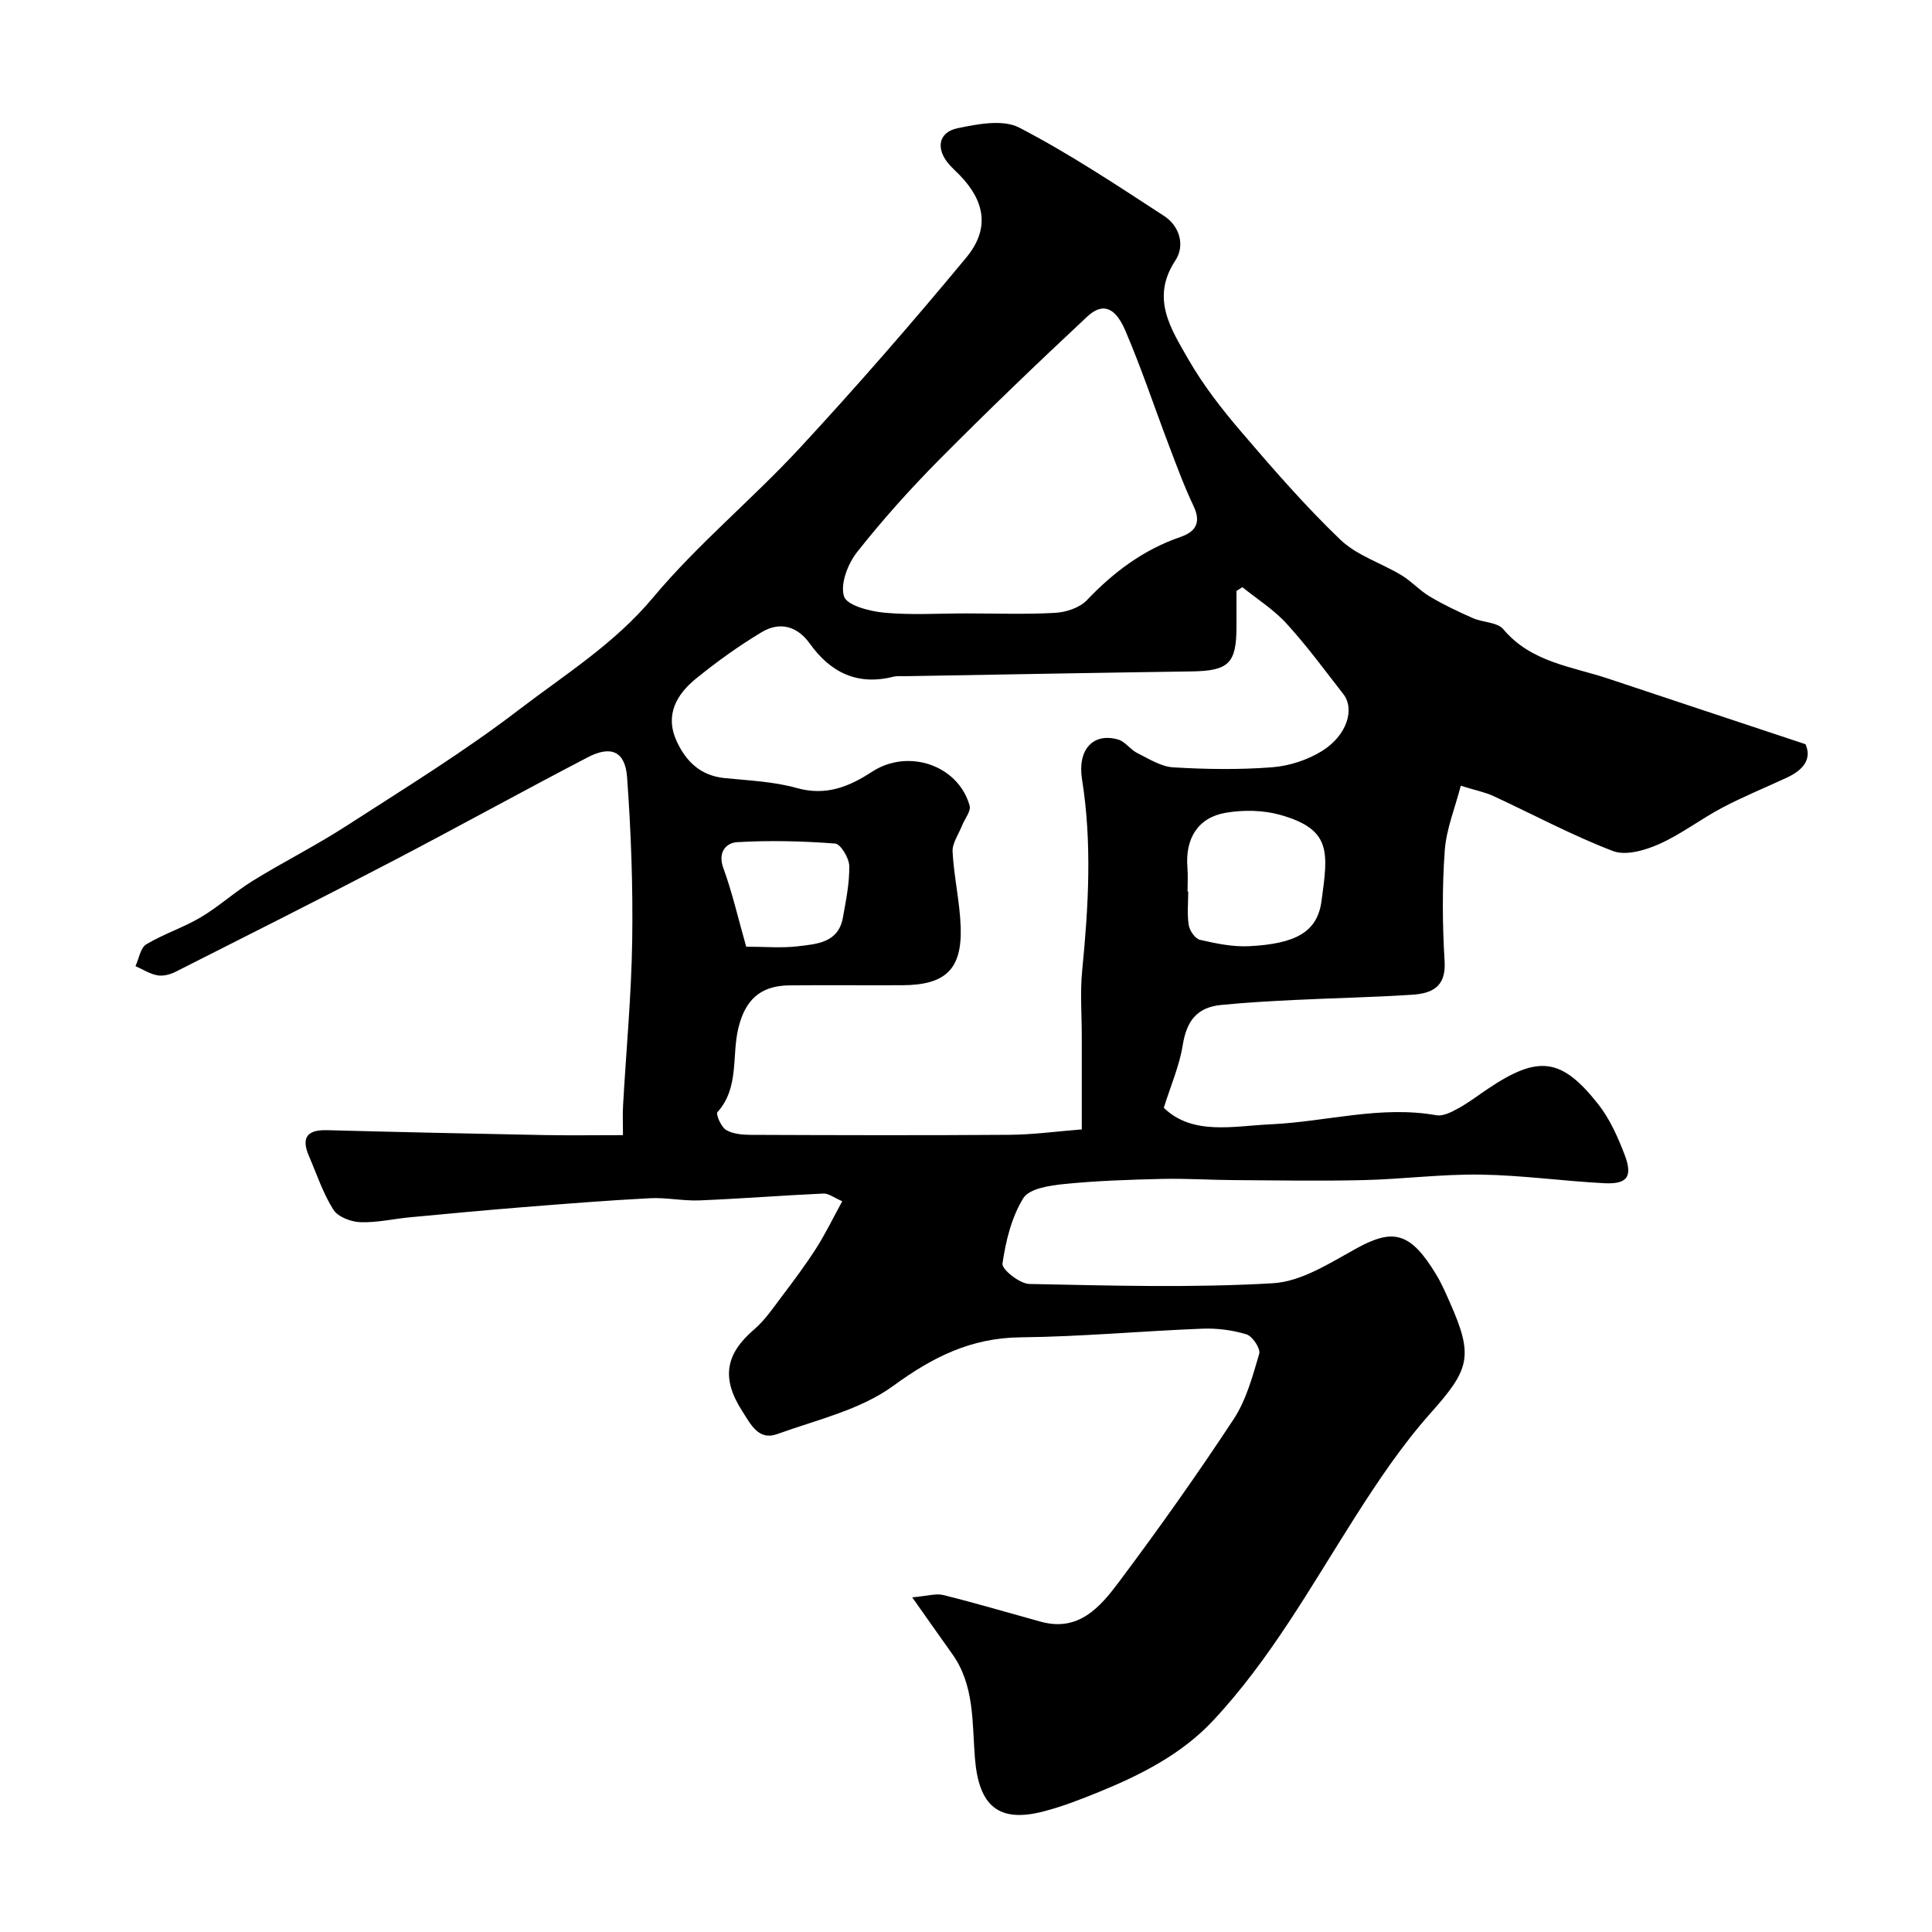 <svg enable-background="new 0 0 400 400" viewBox="0 0 400 400" xmlns="http://www.w3.org/2000/svg"><path d="m188.86 330.71c3.11-.26 4.91-.86 6.47-.47 6.76 1.69 13.45 3.67 20.17 5.52 7.81 2.15 12.26-3.03 16.1-8.15 8.26-11.02 16.24-22.28 23.81-33.78 2.62-3.98 3.93-8.9 5.3-13.55.31-1.05-1.39-3.63-2.63-4.01-2.92-.9-6.13-1.3-9.19-1.18-12.54.49-25.06 1.66-37.6 1.79-10.24.11-18.15 4.06-26.34 10.04-6.83 4.99-15.87 7.04-24.07 10-3.83 1.38-5.44-2.02-7.15-4.67-4.43-6.84-3.59-11.87 2.4-17 2.24-1.92 3.95-4.47 5.75-6.85 2.46-3.25 4.9-6.52 7.1-9.95 1.89-2.96 3.43-6.15 5.4-9.75-1.74-.74-2.83-1.64-3.89-1.59-8.55.39-17.09 1.07-25.65 1.42-3.42.14-6.88-.63-10.29-.45-8.88.46-17.74 1.17-26.6 1.88-7.7.62-15.4 1.34-23.09 2.07-3.43.32-6.86 1.14-10.27 1.01-1.94-.07-4.63-1.1-5.57-2.59-2.15-3.4-3.44-7.35-5.05-11.09-1.62-3.75-.48-5.48 3.72-5.37 14.93.4 29.86.72 44.79 1.01 5.3.1 10.6.02 16.5.02 0-2.3-.09-4.25.02-6.18.64-11.36 1.72-22.71 1.89-34.08.17-11.28-.24-22.6-1.06-33.85-.39-5.36-3.33-6.63-8.14-4.12-13.62 7.09-27.06 14.53-40.67 21.63-14.82 7.73-29.75 15.24-44.67 22.78-1.11.56-2.58.95-3.76.73-1.58-.28-3.03-1.24-4.54-1.9.72-1.55 1.02-3.78 2.23-4.51 3.58-2.16 7.68-3.46 11.28-5.6 3.76-2.23 7.05-5.26 10.78-7.56 6.35-3.92 13.05-7.28 19.32-11.33 12.05-7.78 24.33-15.32 35.69-24.02 9.55-7.31 19.82-13.68 27.82-23.25 9.26-11.08 20.6-20.39 30.43-31.02 11.85-12.8 23.32-25.98 34.45-39.41 4.92-5.93 3.9-11.66-1.38-17.1-.7-.72-1.45-1.38-2.11-2.13-2.85-3.2-2.36-6.7 1.68-7.55 4.15-.87 9.39-1.88 12.76-.14 10.38 5.38 20.19 11.91 30.01 18.3 3.2 2.08 4.4 6.1 2.33 9.23-5.16 7.81-.89 14.17 2.66 20.39 3.06 5.35 6.93 10.33 10.95 15.03 6.59 7.7 13.27 15.4 20.58 22.4 3.42 3.27 8.46 4.81 12.64 7.34 2.09 1.26 3.78 3.18 5.88 4.42 2.85 1.69 5.86 3.12 8.9 4.46 2.06.91 5.06.82 6.3 2.3 5.76 6.86 14.13 7.69 21.77 10.24 13.41 4.48 26.83 8.92 40.79 13.56 1.38 3.13-.53 5.37-3.86 6.92-4.44 2.07-8.99 3.91-13.31 6.19-4.47 2.35-8.54 5.52-13.12 7.56-2.9 1.29-6.91 2.47-9.57 1.45-8.46-3.24-16.51-7.57-24.76-11.39-1.73-.8-3.66-1.17-6.75-2.13-1.17 4.53-2.99 8.92-3.32 13.42-.55 7.63-.49 15.34-.03 22.98.32 5.33-2.71 6.6-6.72 6.87-8.09.53-16.2.68-24.29 1.08-5.1.25-10.21.53-15.29 1.04-5.06.5-7.14 3.41-7.93 8.38-.68 4.23-2.46 8.27-3.91 12.91 5.97 5.78 14.4 3.77 22.25 3.41 11.39-.53 22.61-3.93 34.19-1.87 1.4.25 3.17-.68 4.55-1.44 2.14-1.17 4.09-2.68 6.12-4.04 10.43-7 15.23-6.47 22.86 3.23 2.36 3 4 6.69 5.39 10.29 1.8 4.65.66 6.28-4.19 6.03-8.54-.44-17.06-1.66-25.6-1.78-8.07-.12-16.15.95-24.23 1.14-8.9.21-17.81.06-26.72 0-4.98-.03-9.97-.36-14.94-.25-6.77.16-13.56.38-20.29 1.06-2.98.3-7.24.93-8.47 2.92-2.44 3.95-3.65 8.89-4.32 13.57-.17 1.17 3.57 4.16 5.56 4.2 16.82.34 33.69.83 50.46-.15 5.91-.35 11.82-4.22 17.32-7.24 7.56-4.15 11.14-3.39 16.5 5.51 1.09 1.81 1.94 3.79 2.8 5.73 4.98 11.2 4.03 13.87-4.03 22.92-5.83 6.55-10.8 13.95-15.53 21.37-9.25 14.53-17.66 29.66-29.53 42.32-6.47 6.9-14.87 11.17-23.56 14.71-3.75 1.53-7.56 3.02-11.47 4.03-9.39 2.45-13.43-1.17-14.22-11.01-.6-7.38-.04-15.2-4.81-21.74-2.46-3.43-4.86-6.89-8.18-11.57zm68.36-209.14c-.41.26-.82.52-1.22.78v7.46c-.01 7.57-1.64 9.09-9.34 9.2-19.76.28-39.51.65-59.27.99-.83.01-1.7-.08-2.49.12-7.4 1.85-12.96-.89-17.23-6.86-2.63-3.67-6.23-4.6-9.93-2.4-4.74 2.83-9.27 6.1-13.57 9.58-4.05 3.27-6.55 7.52-4.12 12.91 1.9 4.22 4.93 7.23 9.93 7.74 5.02.51 10.17.71 14.98 2.06 6.05 1.7 10.84-.27 15.59-3.37 7.46-4.87 17.82-1.39 20.2 7.01.32 1.15-1.03 2.76-1.58 4.16-.7 1.79-2.04 3.63-1.95 5.39.28 5.21 1.5 10.37 1.68 15.57.3 8.77-3.14 12.02-12.04 12.07-7.83.04-15.66-.05-23.49.03-6.1.07-9.14 3.18-10.51 8.88-1.39 5.76.23 12.29-4.31 17.36-.38.43.74 3.08 1.77 3.69 1.42.85 3.42 1.01 5.17 1.02 17.86.07 35.72.12 53.57-.01 4.87-.04 9.74-.71 14.91-1.12 0-6.74 0-13.05 0-19.35 0-4.5-.36-9.03.08-13.49 1.3-13.23 2.08-26.42-.03-39.65-.98-6.16 2.31-9.72 7.5-8.22 1.45.42 2.5 2.07 3.92 2.78 2.4 1.19 4.9 2.81 7.44 2.97 6.8.41 13.68.51 20.47-.01 3.55-.27 7.35-1.5 10.37-3.38 5.15-3.2 6.83-8.67 4.4-11.78-3.83-4.91-7.51-9.95-11.7-14.53-2.63-2.92-6.09-5.09-9.2-7.6zm-57.19 5.43c6.16 0 12.34.23 18.48-.12 2.25-.13 5.04-1.06 6.52-2.62 5.54-5.83 11.73-10.46 19.38-13.09 3.25-1.12 4.3-3.06 2.67-6.47-1.94-4.09-3.51-8.38-5.12-12.62-3-7.89-5.66-15.92-8.99-23.67-2.11-4.91-4.74-5.78-7.86-2.87-10.36 9.67-20.59 19.49-30.57 29.55-6.03 6.08-11.78 12.49-17.08 19.2-1.92 2.43-3.53 6.6-2.72 9.18.58 1.86 5.32 3.1 8.32 3.38 5.61.52 11.31.15 16.97.15zm45.84 57.58h.14c0 2.33-.26 4.69.11 6.96.18 1.15 1.33 2.81 2.32 3.04 3.32.76 6.79 1.49 10.16 1.32 9.75-.49 14.14-2.99 15-9.32 1.38-10.14 2.15-14.86-8.55-17.87-3.53-1-7.61-1.05-11.25-.44-5.79.98-8.44 5.35-7.96 11.34.14 1.64.03 3.31.03 4.97zm-91.38 11.42c3.75 0 7.27.32 10.69-.08 3.93-.47 8.41-.71 9.34-5.97.63-3.53 1.37-7.11 1.31-10.65-.03-1.64-1.78-4.56-2.92-4.65-6.74-.52-13.55-.68-20.29-.29-2.2.13-4.09 2-2.86 5.36 1.87 5.15 3.1 10.55 4.73 16.28z" fill="#010000"/></svg>